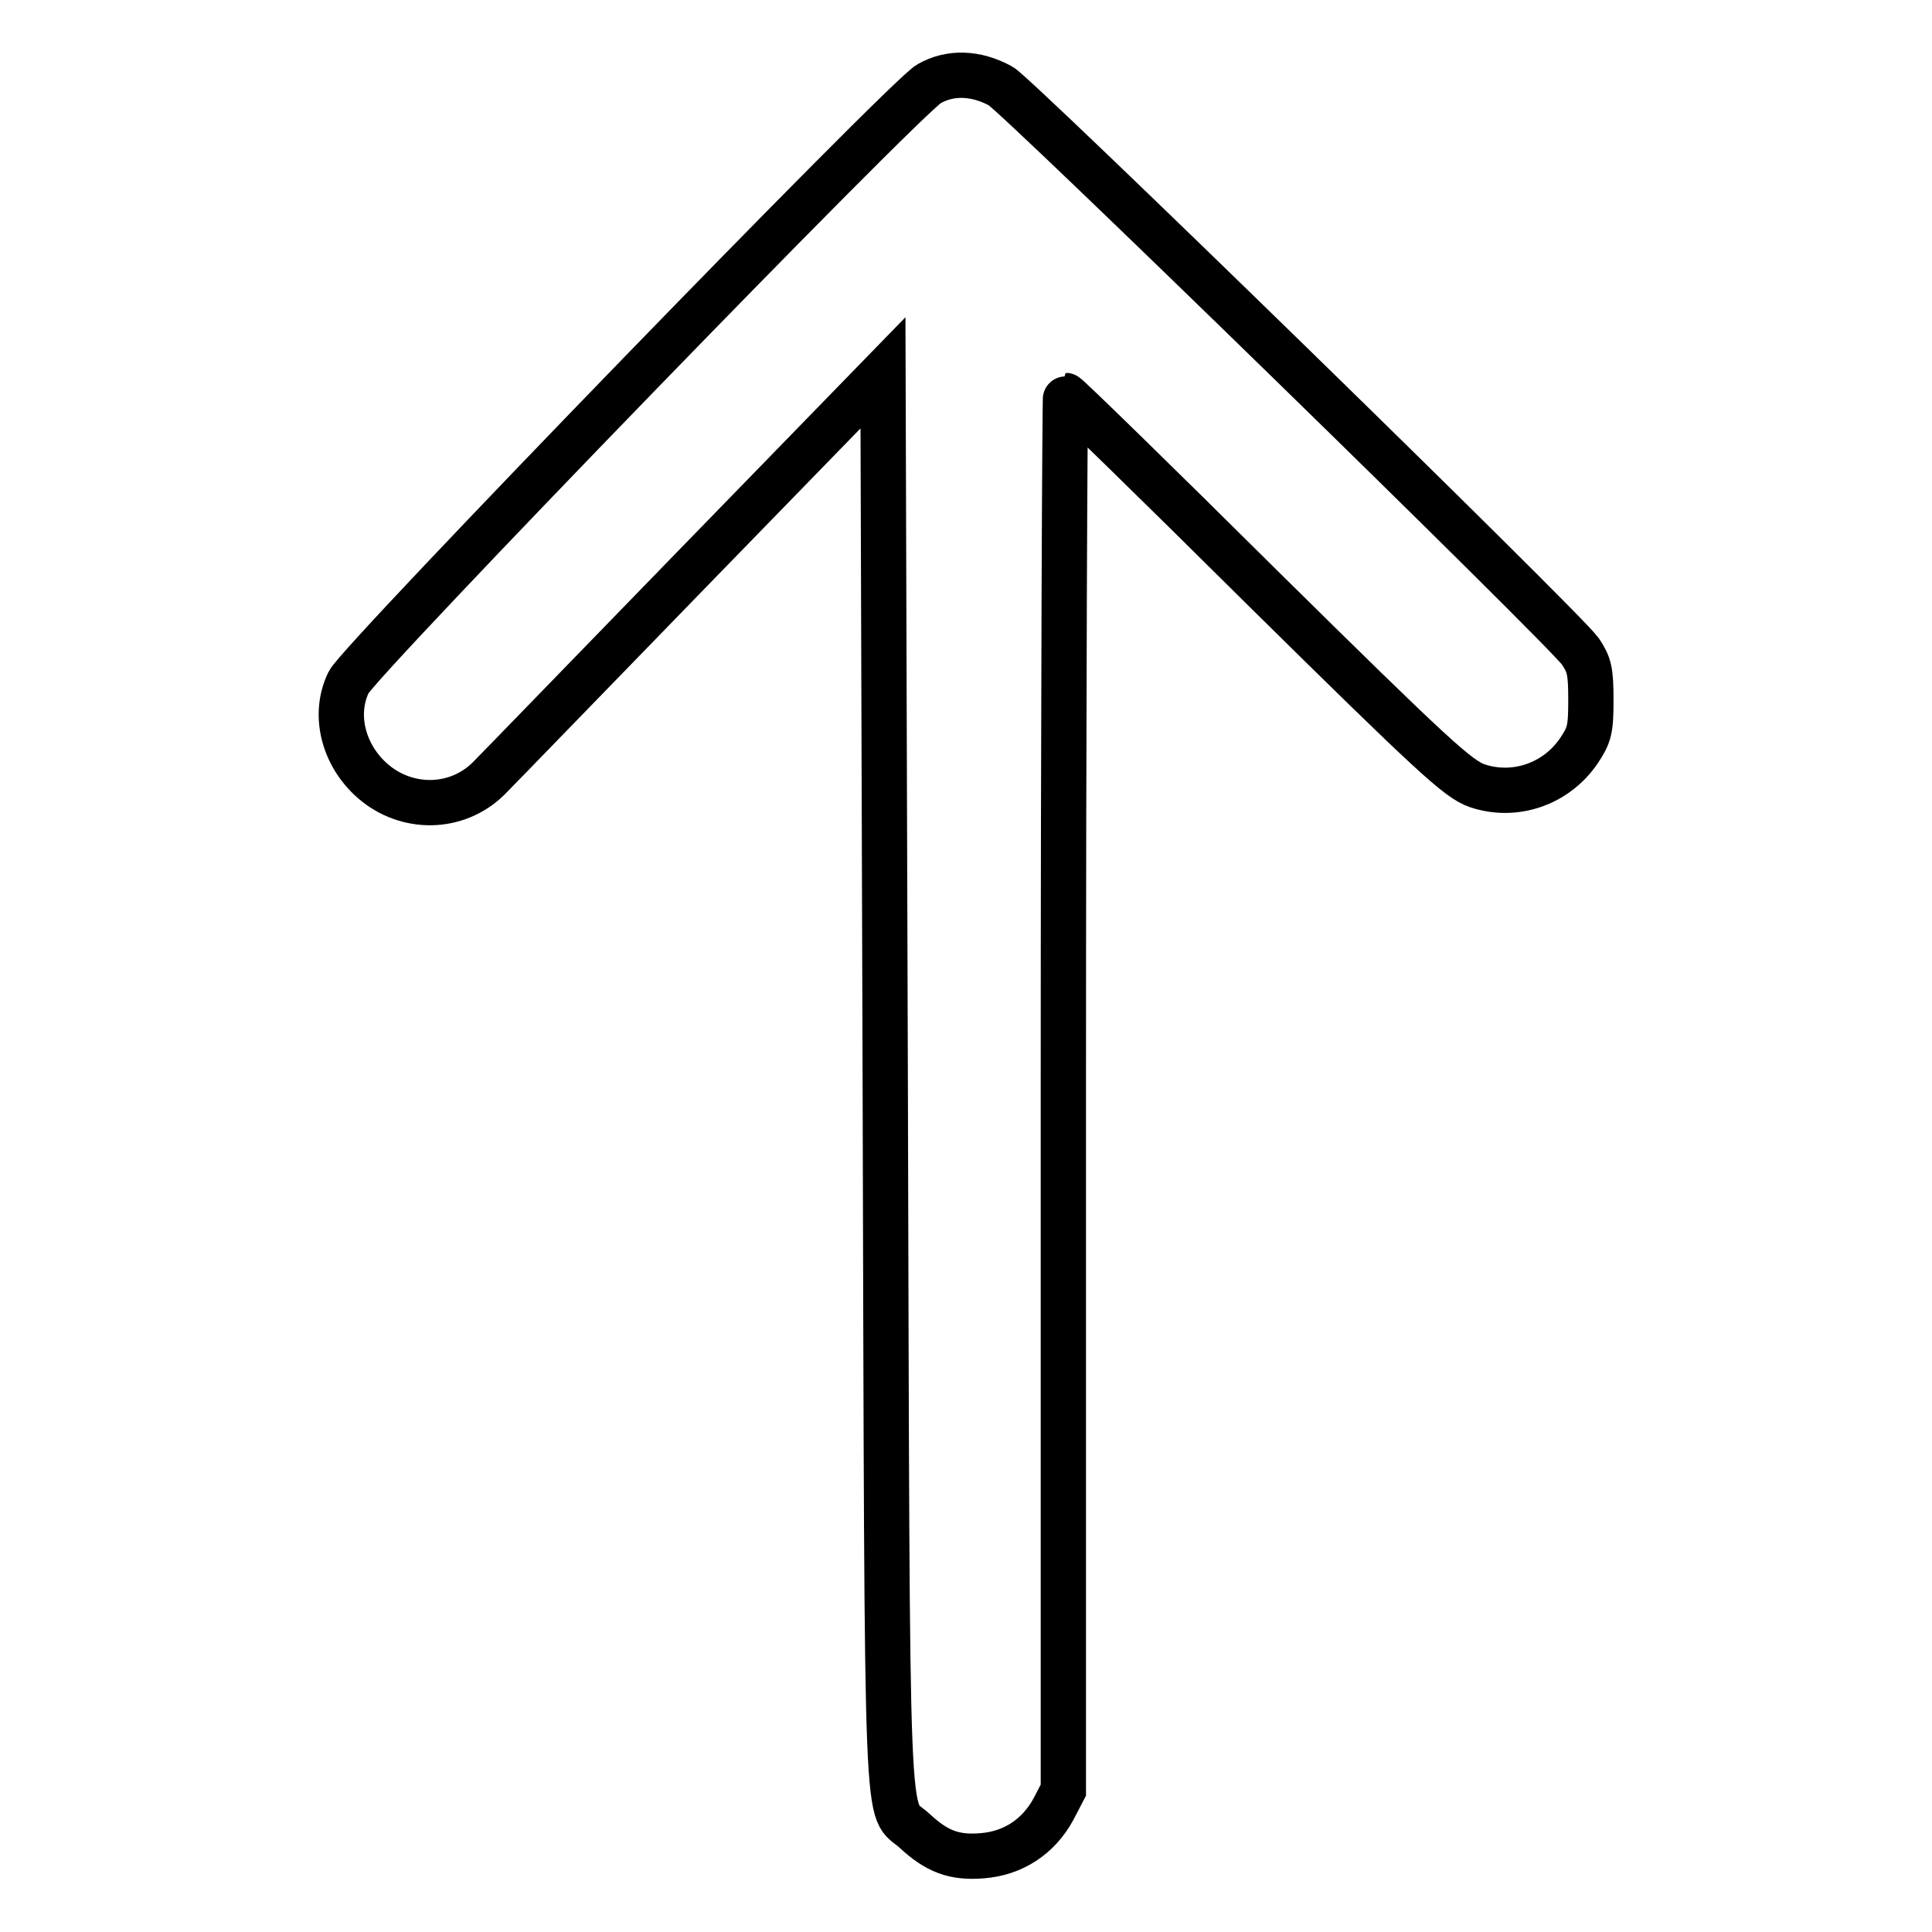 <?xml version="1.0" encoding="utf-8"?>
<!-- Svg Vector Icons : http://www.onlinewebfonts.com/icon -->
<!DOCTYPE svg PUBLIC "-//W3C//DTD SVG 1.1//EN" "http://www.w3.org/Graphics/SVG/1.1/DTD/svg11.dtd">
<svg version="1.1" xmlns="http://www.w3.org/2000/svg" xmlns:xlink="http://www.w3.org/1999/xlink" x="0px" y="0px" viewBox="0 0 256 256" enable-background="new 0 0 256 256" xml:space="preserve">
<g><g><g><path stroke-width="6" fill-opacity="0" stroke="#000000"  d="M123.1,11.1c-3.1,1.7-75.5,76.4-76.9,79.3c-2.1,4.3-0.7,9.7,3.2,13.1c4.5,3.9,11.1,3.8,15.3-0.3c1.2-1.2,13.4-13.8,27.2-28l25.1-25.8l0.3,94.1c0.3,103.9,0,95.5,3.9,99.1c2.9,2.7,5.2,3.6,8.9,3.3c4.1-0.3,7.5-2.5,9.5-6.2l1.3-2.5v-92.4c0-50.8,0.2-92.4,0.3-92.4c0.2,0,11.9,11.4,26,25.4c22.9,22.6,26,25.4,28.5,26.3c5,1.7,10.5-0.2,13.5-4.6c1.4-2.1,1.6-2.8,1.6-6.7c0-3.9-0.2-4.7-1.4-6.5c-2.3-3.2-74.7-73.8-76.8-74.9C129.3,9.6,125.9,9.5,123.1,11.1z"/></g></g></g>
</svg>